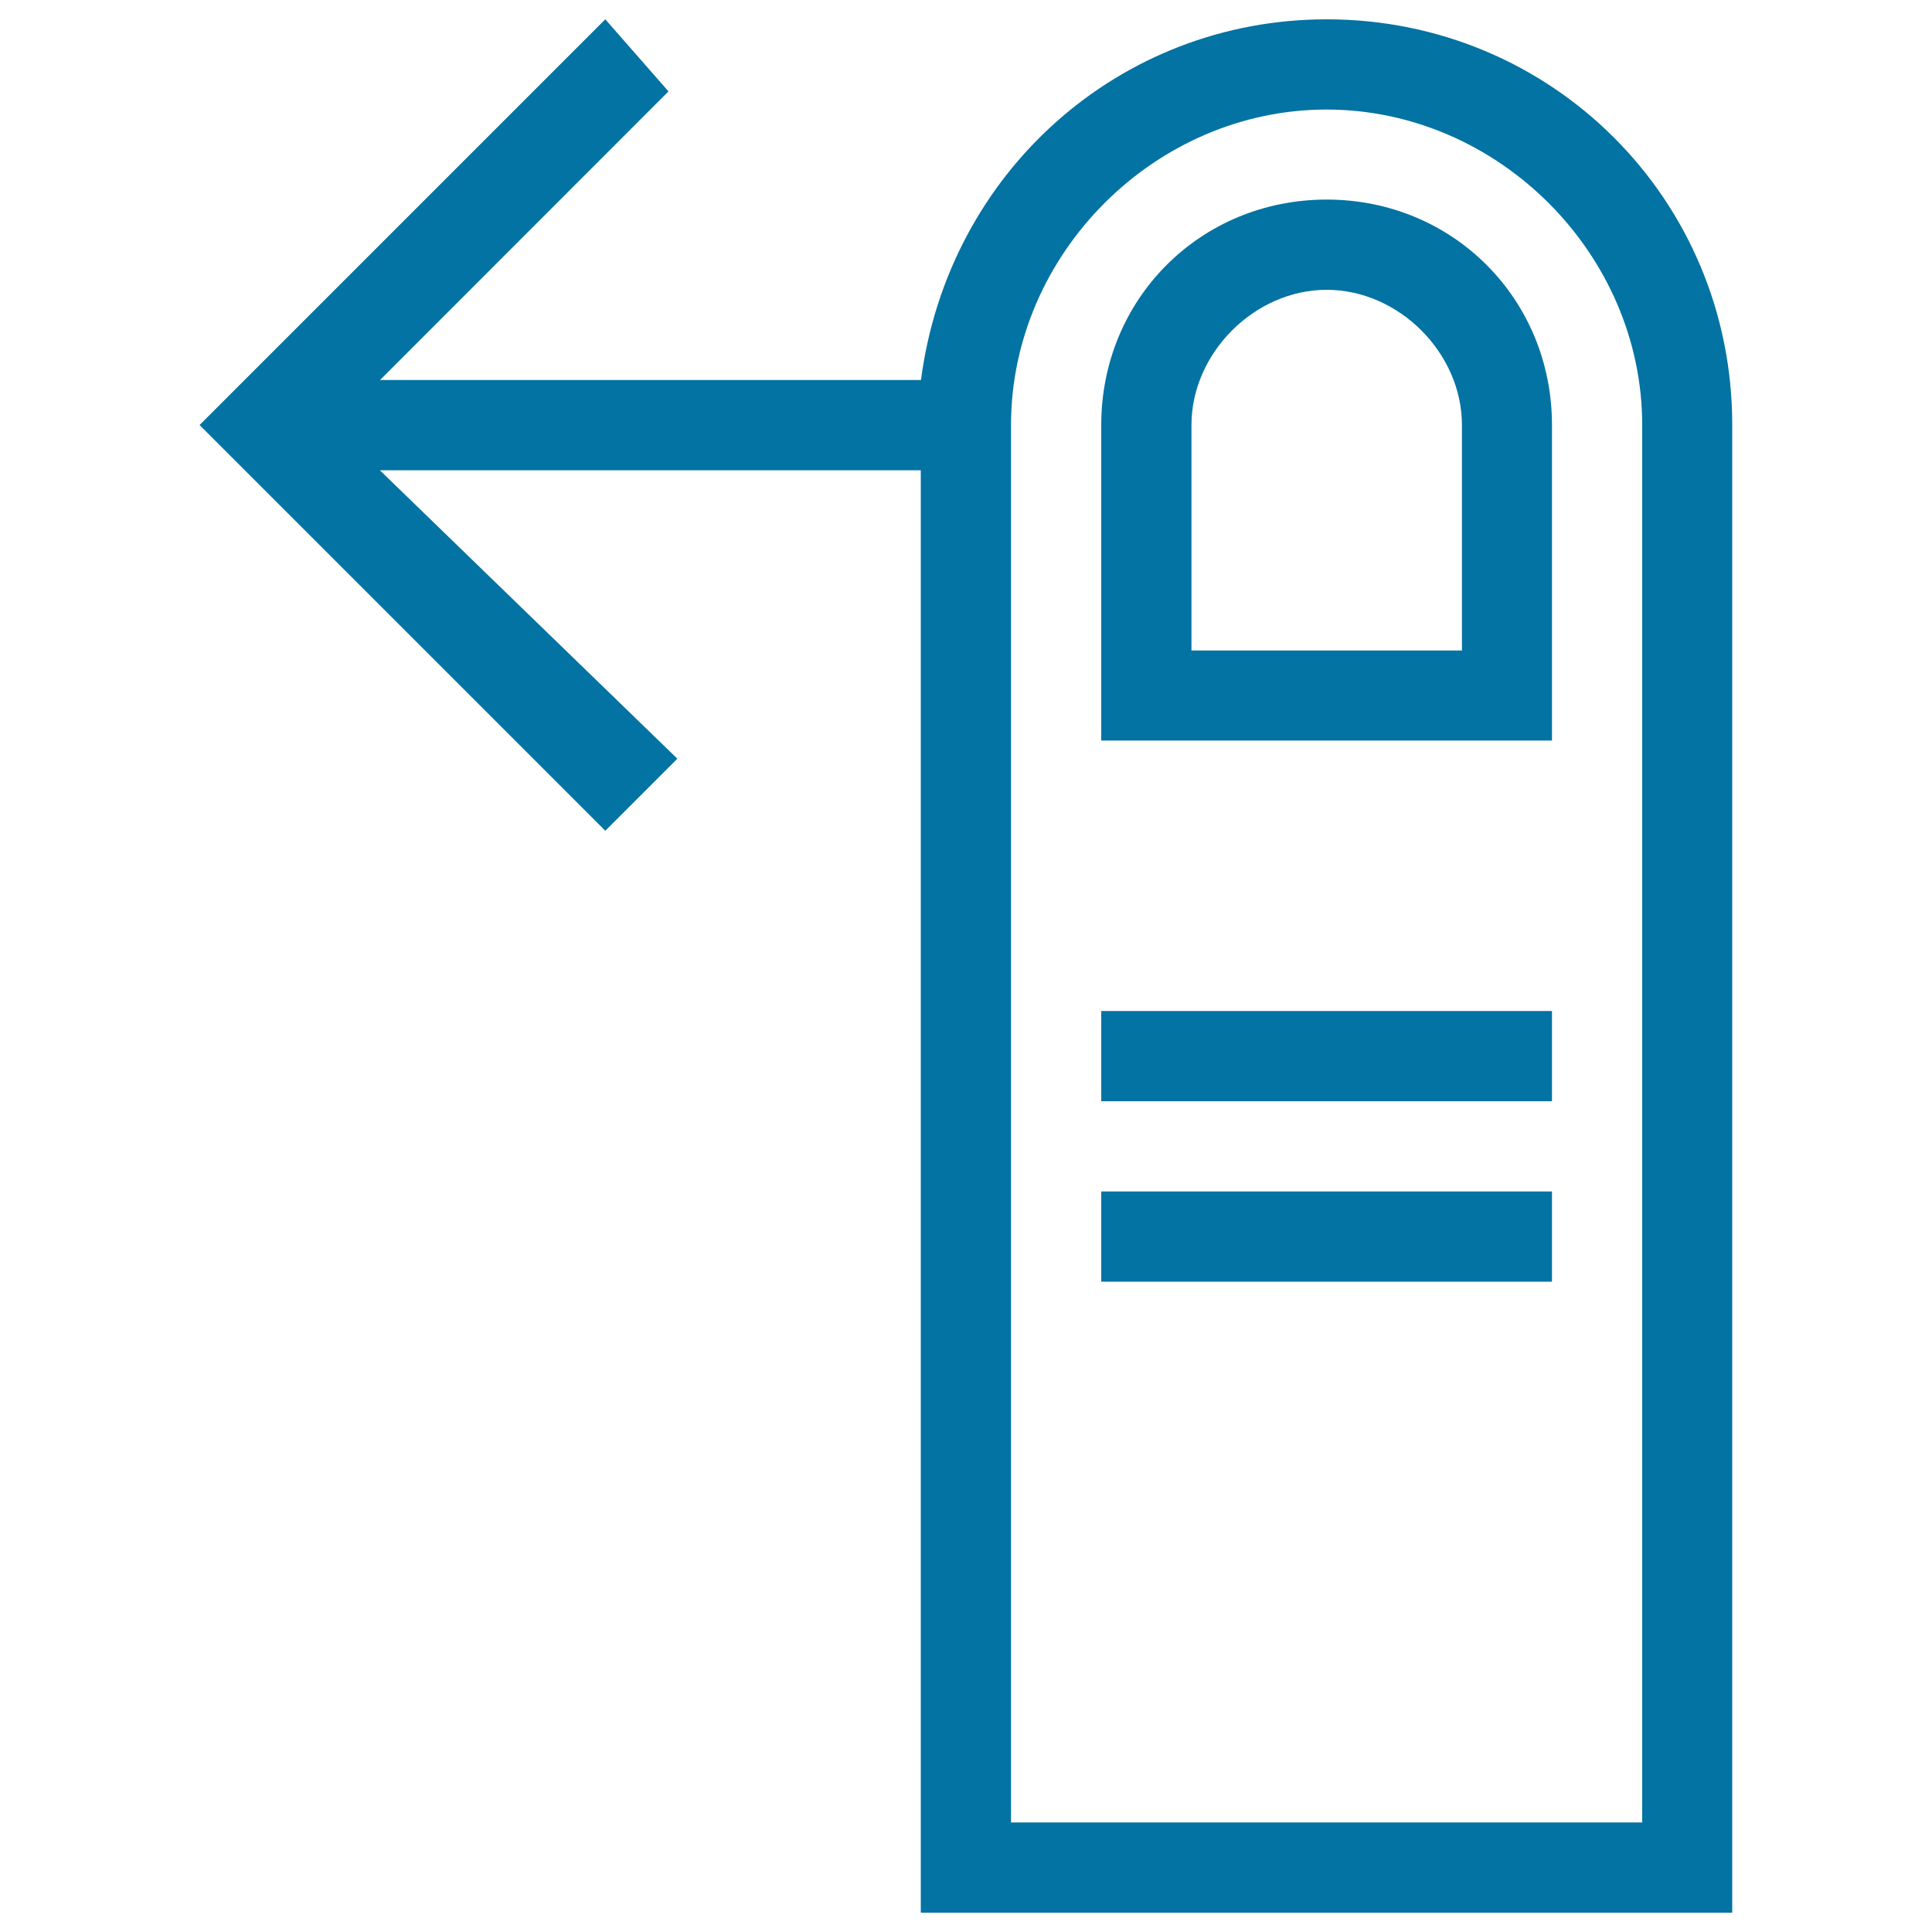 <svg xmlns="http://www.w3.org/2000/svg" viewBox="0 0 1000 1000" style="fill:#0273a2">
<title>Swipe Left With One Finger Stroke SVG icon</title>
<g><g><rect x="570" y="523.3" width="233.3" height="46.7"/><rect x="570" y="616.7" width="233.3" height="46.7"/><path d="M686.7,10c-107.3,0-196,79.3-210,186.7h-280L346,47.3L313.3,10l-210,210l210,210l37.3-37.3l-154-149.3h280V990h420V220C896.7,103.3,803.3,10,686.7,10z M850,943.3H523.3V220c0-88.7,74.7-163.3,163.3-163.3C775.3,56.7,850,131.3,850,220L850,943.3L850,943.3z"/><path d="M686.7,103.3C621.3,103.3,570,154.7,570,220v163.3h233.3V220C803.3,154.7,752,103.3,686.7,103.3z M756.7,336.7h-140V220c0-37.3,32.7-70,70-70c37.3,0,70,32.7,70,70V336.7z"/></g></g>
</svg>